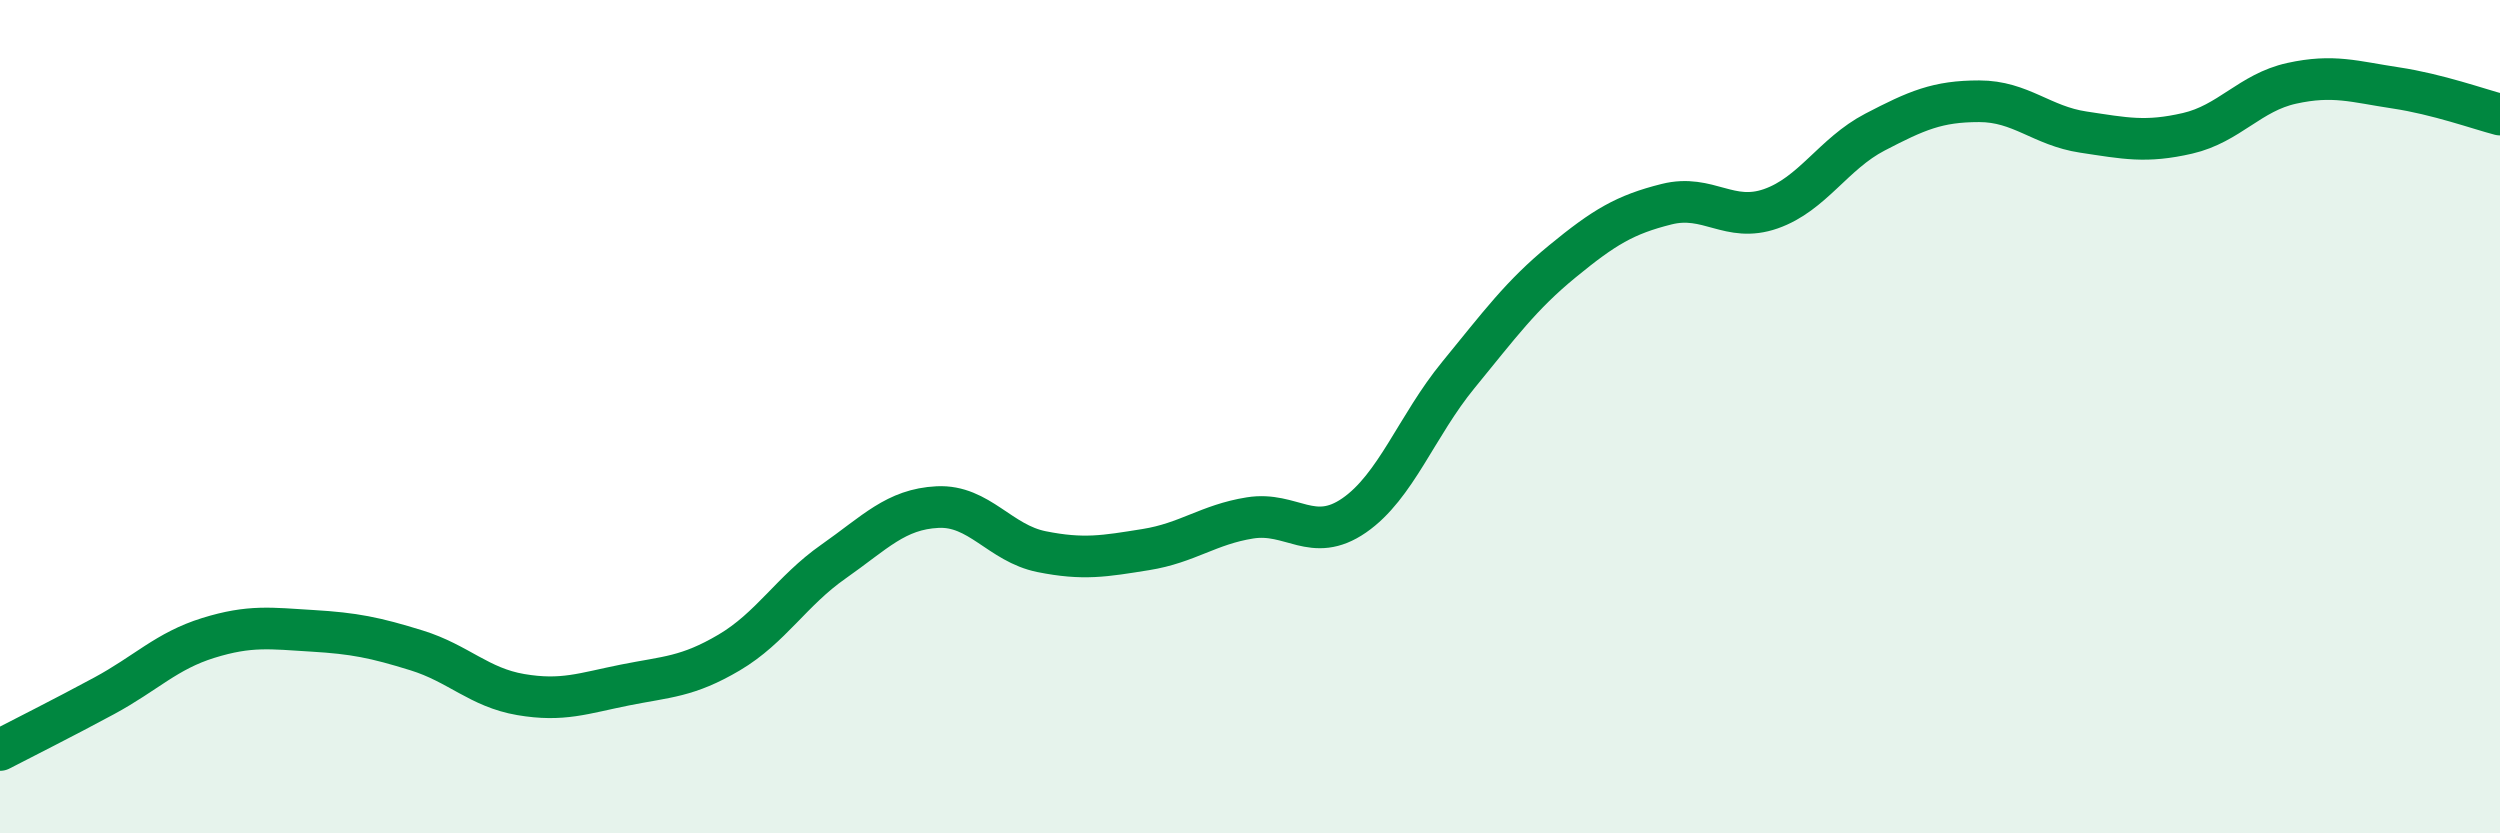 
    <svg width="60" height="20" viewBox="0 0 60 20" xmlns="http://www.w3.org/2000/svg">
      <path
        d="M 0,18 C 0.5,17.74 1.5,17.24 2.5,16.7 C 3.5,16.16 4,15.62 5,15.31 C 6,15 6.5,15.08 7.5,15.14 C 8.5,15.2 9,15.3 10,15.61 C 11,15.92 11.5,16.5 12.5,16.67 C 13.5,16.84 14,16.64 15,16.44 C 16,16.24 16.5,16.25 17.5,15.66 C 18.5,15.07 19,14.18 20,13.48 C 21,12.78 21.5,12.22 22.5,12.17 C 23.5,12.12 24,13.04 25,13.24 C 26,13.44 26.5,13.35 27.5,13.19 C 28.5,13.03 29,12.59 30,12.43 C 31,12.27 31.5,13.06 32.5,12.37 C 33.5,11.68 34,10.22 35,9 C 36,7.78 36.5,7.09 37.5,6.27 C 38.5,5.45 39,5.15 40,4.9 C 41,4.65 41.5,5.36 42.5,5.01 C 43.5,4.66 44,3.69 45,3.17 C 46,2.65 46.5,2.43 47.5,2.43 C 48.5,2.43 49,3.02 50,3.17 C 51,3.32 51.5,3.43 52.5,3.2 C 53.5,2.97 54,2.22 55,2 C 56,1.78 56.5,1.96 57.5,2.11 C 58.5,2.26 59.5,2.62 60,2.75L60 20L0 20Z"
        fill="#008740"
        opacity="0.1"
        stroke-linecap="round"
        stroke-linejoin="round"
      />
      <path
        d="M 0,18 C 0.5,17.74 1.5,17.24 2.5,16.7 C 3.5,16.16 4,15.62 5,15.31 C 6,15 6.5,15.08 7.5,15.14 C 8.5,15.2 9,15.3 10,15.61 C 11,15.92 11.5,16.5 12.5,16.67 C 13.5,16.84 14,16.64 15,16.44 C 16,16.24 16.5,16.25 17.5,15.66 C 18.5,15.07 19,14.18 20,13.48 C 21,12.78 21.5,12.22 22.5,12.17 C 23.5,12.12 24,13.04 25,13.24 C 26,13.44 26.5,13.35 27.5,13.19 C 28.5,13.03 29,12.59 30,12.43 C 31,12.27 31.5,13.06 32.5,12.37 C 33.5,11.68 34,10.22 35,9 C 36,7.78 36.5,7.09 37.5,6.27 C 38.5,5.45 39,5.15 40,4.9 C 41,4.65 41.5,5.36 42.5,5.01 C 43.5,4.66 44,3.69 45,3.17 C 46,2.65 46.5,2.43 47.5,2.43 C 48.5,2.43 49,3.02 50,3.17 C 51,3.32 51.5,3.43 52.5,3.2 C 53.5,2.97 54,2.22 55,2 C 56,1.78 56.5,1.96 57.5,2.11 C 58.5,2.26 59.5,2.62 60,2.75"
        stroke="#008740"
        stroke-width="1"
        fill="none"
        stroke-linecap="round"
        stroke-linejoin="round"
      />
    </svg>
  
